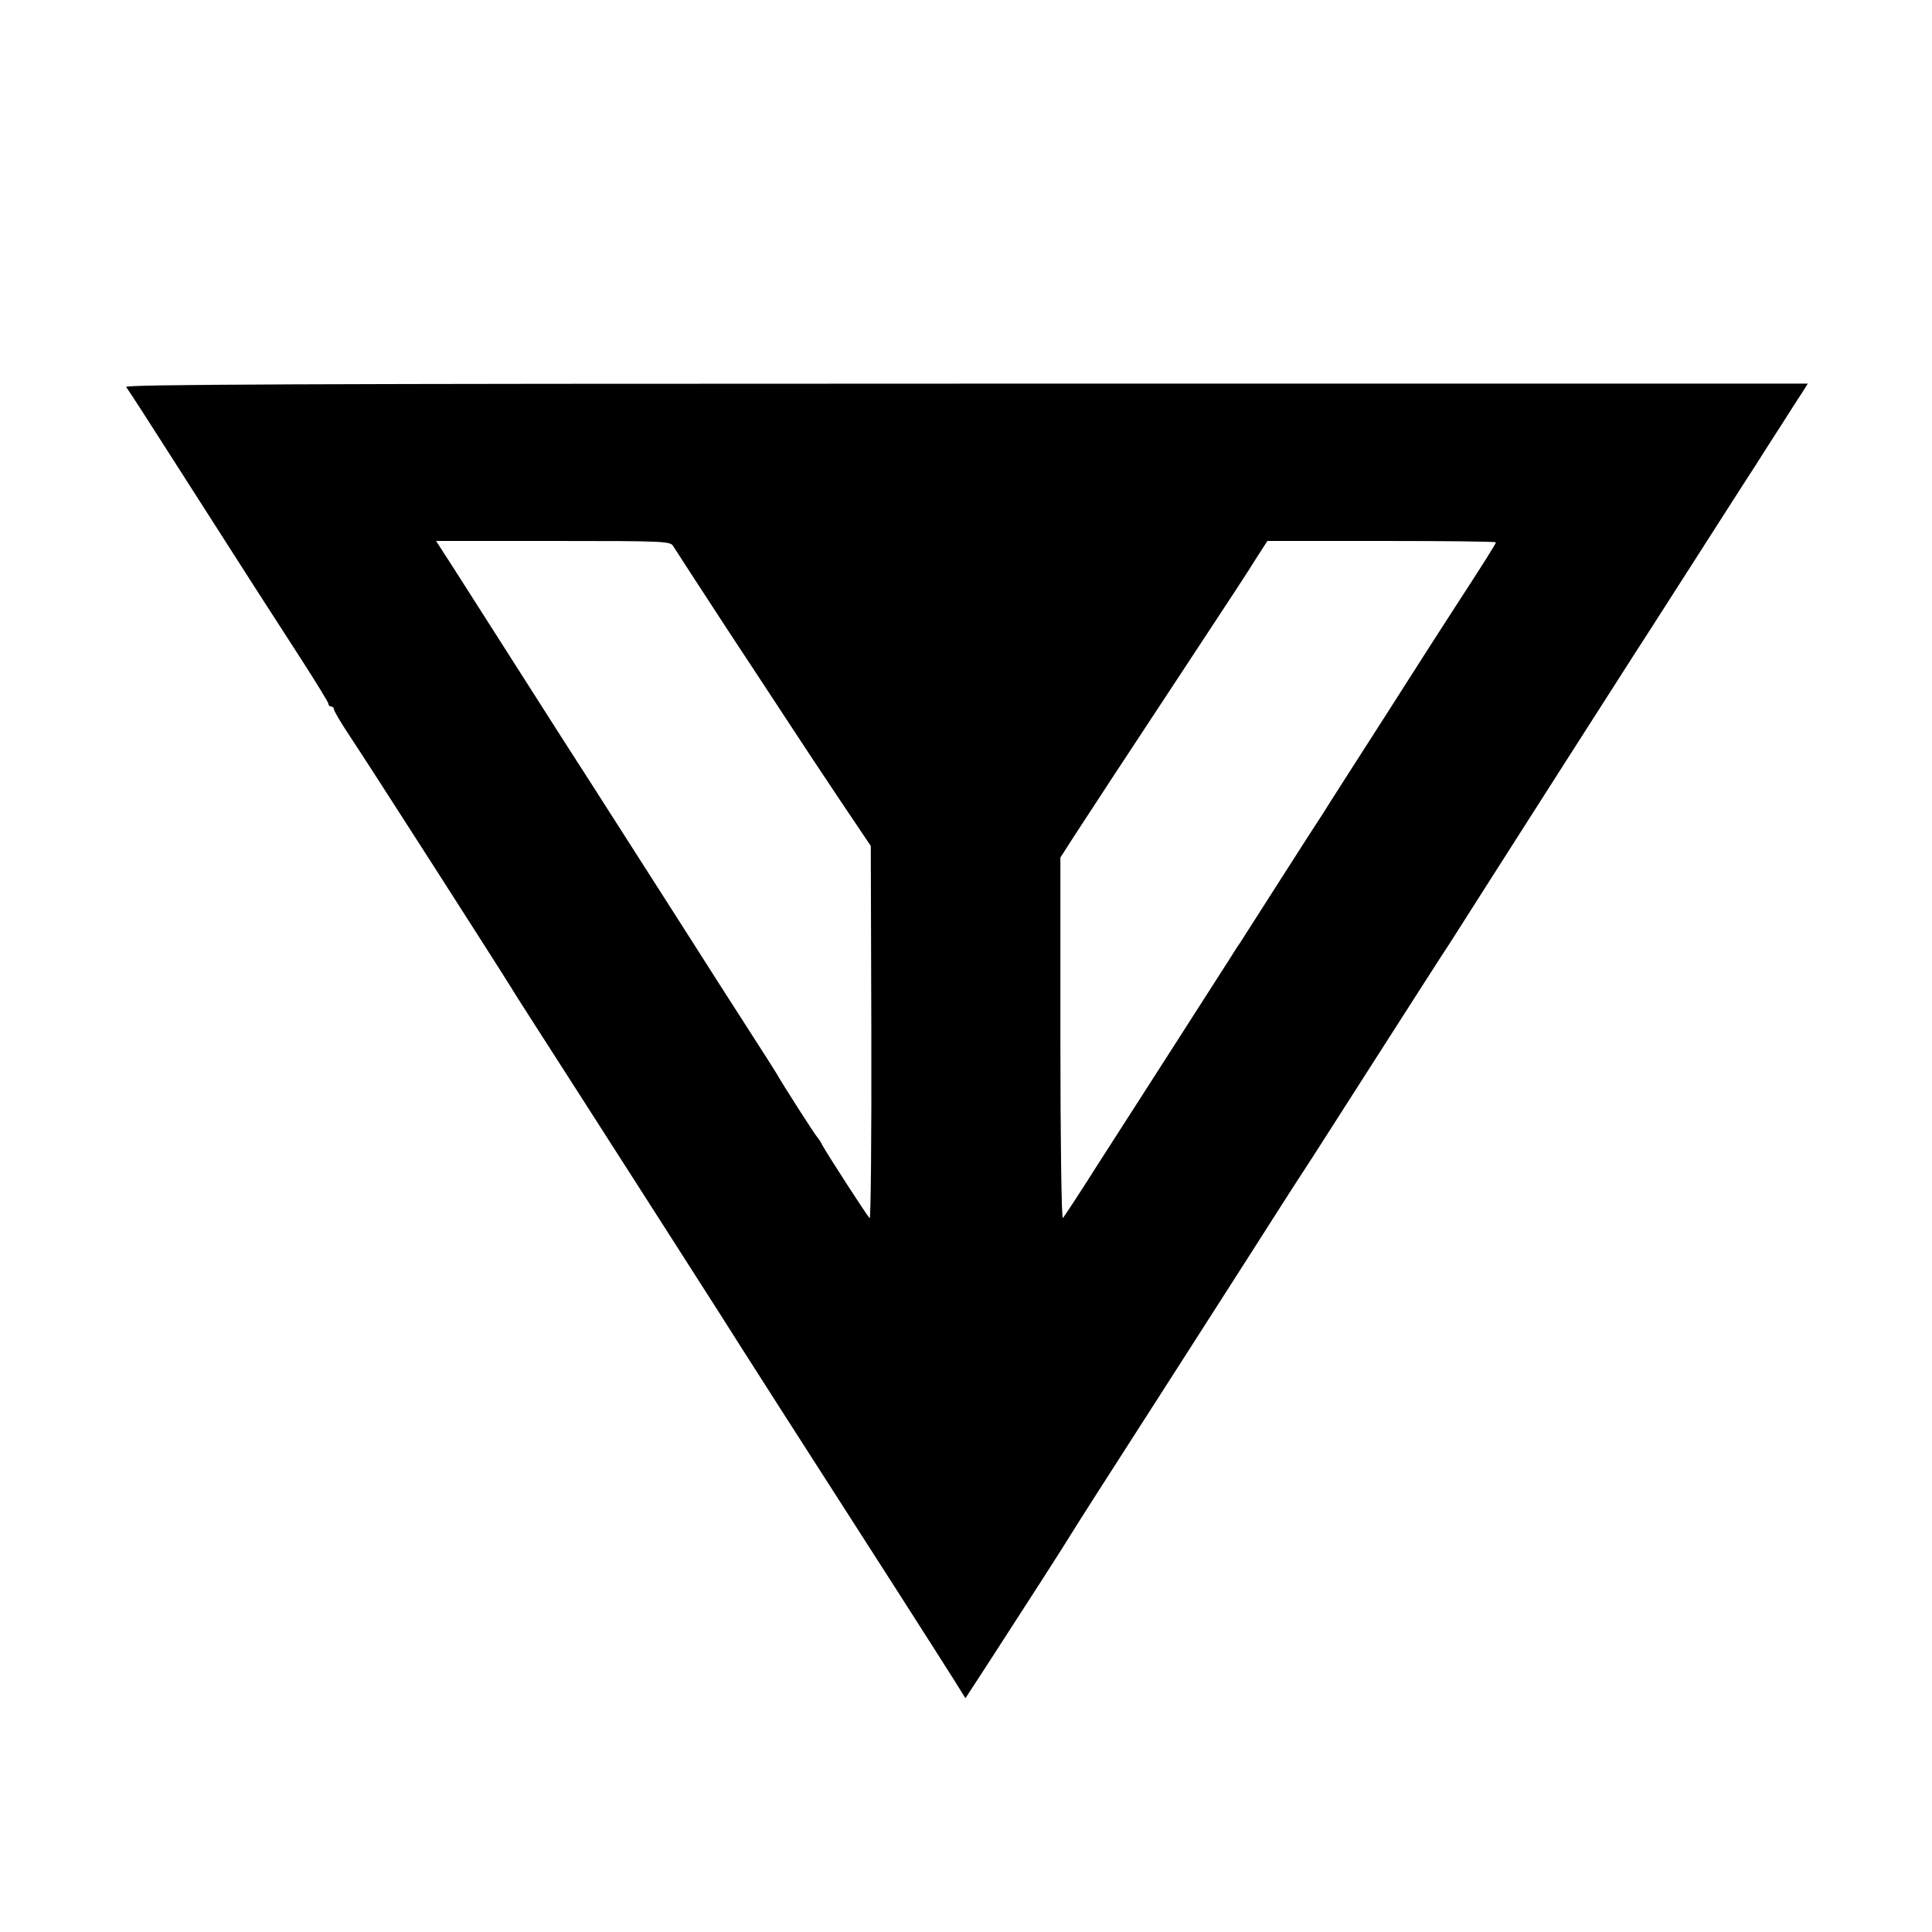 <svg version="1" xmlns="http://www.w3.org/2000/svg" width="933.333" height="933.333" viewBox="0 0 700 700"><path d="M45.7 140.2c.6.7 10.4 15.9 21.8 33.8 24.6 38.5 28.6 44.7 41.6 64.8 5.4 8.4 9.9 15.7 9.9 16.2 0 .6.5 1 1 1 .6 0 1 .5 1 1 0 .6 2.6 5 5.8 9.8 5.4 8 54.8 85.1 58.2 90.7 1.4 2.4 9.8 15.4 27.3 42.7 18 28 44.4 69.4 48.2 75.3 2.2 3.5 12 18.9 21.8 34.2 32.9 51.2 58.8 91.7 63.2 98.7l4.3 6.9 8.4-12.9c13.3-20.5 27.1-42 29.6-46.1 1.3-2.1 5.5-8.8 9.5-15 18.2-28.4 38.6-60.1 55-85.8 9.8-15.4 18.9-29.6 20.2-31.5 1.3-1.9 12.5-19.5 25-39s25.2-39.4 28.4-44.2c3.1-4.9 8.8-13.8 12.6-19.8 8.7-13.7 47-73.6 54-84.5 2.9-4.4 12.5-19.5 21.5-33.5s18.6-29.1 21.5-33.5c2.8-4.4 7.3-11.5 10.1-15.8 2.7-4.2 5.9-9.3 7.2-11.2l2.2-3.5H349.9c-244 0-304.9.3-304.2 1.2zM244 198c.6 1 9.3 14.4 19.3 29.7 10.1 15.3 20.9 31.8 24.2 36.8 3.2 4.9 10.8 16.4 16.9 25.5l11.1 16.5.2 67.9c.1 37.3-.2 67.5-.6 67-1.3-1.4-15.6-23.6-17.1-26.4-.7-1.4-1.6-2.7-1.9-3-.6-.5-12.3-18.7-14.9-23.3-.7-1.2-5-7.9-9.5-14.9s-15.5-24.1-24.3-38C217.9 289.6 205 269.5 204 268c-.8-1.3-15-23.5-39.1-61.3L158 196h42.5c41.1 0 42.5.1 43.5 2zm298-1.5c0 .5-5 8.4-14.5 23-2.9 4.4-14.1 21.9-25 39-10.9 17-21.3 33.2-23 36-1.8 2.7-9.2 14.2-16.4 25.5-7.2 11.3-13.4 21-13.8 21.6-.4.5-1.2 1.8-1.8 2.7-.5.9-9.1 14.2-19 29.7-9.9 15.4-23.5 36.7-30.3 47.2-6.7 10.6-12.6 19.6-13.1 20.1s-.9-28.7-.9-64.9v-65.7l5.2-8.1c5.5-8.5 17.8-27.2 45.4-69.1 9.1-13.8 18.3-27.8 20.4-31.3l4-6.2h41.4c22.8 0 41.4.2 41.4.5z"/></svg>